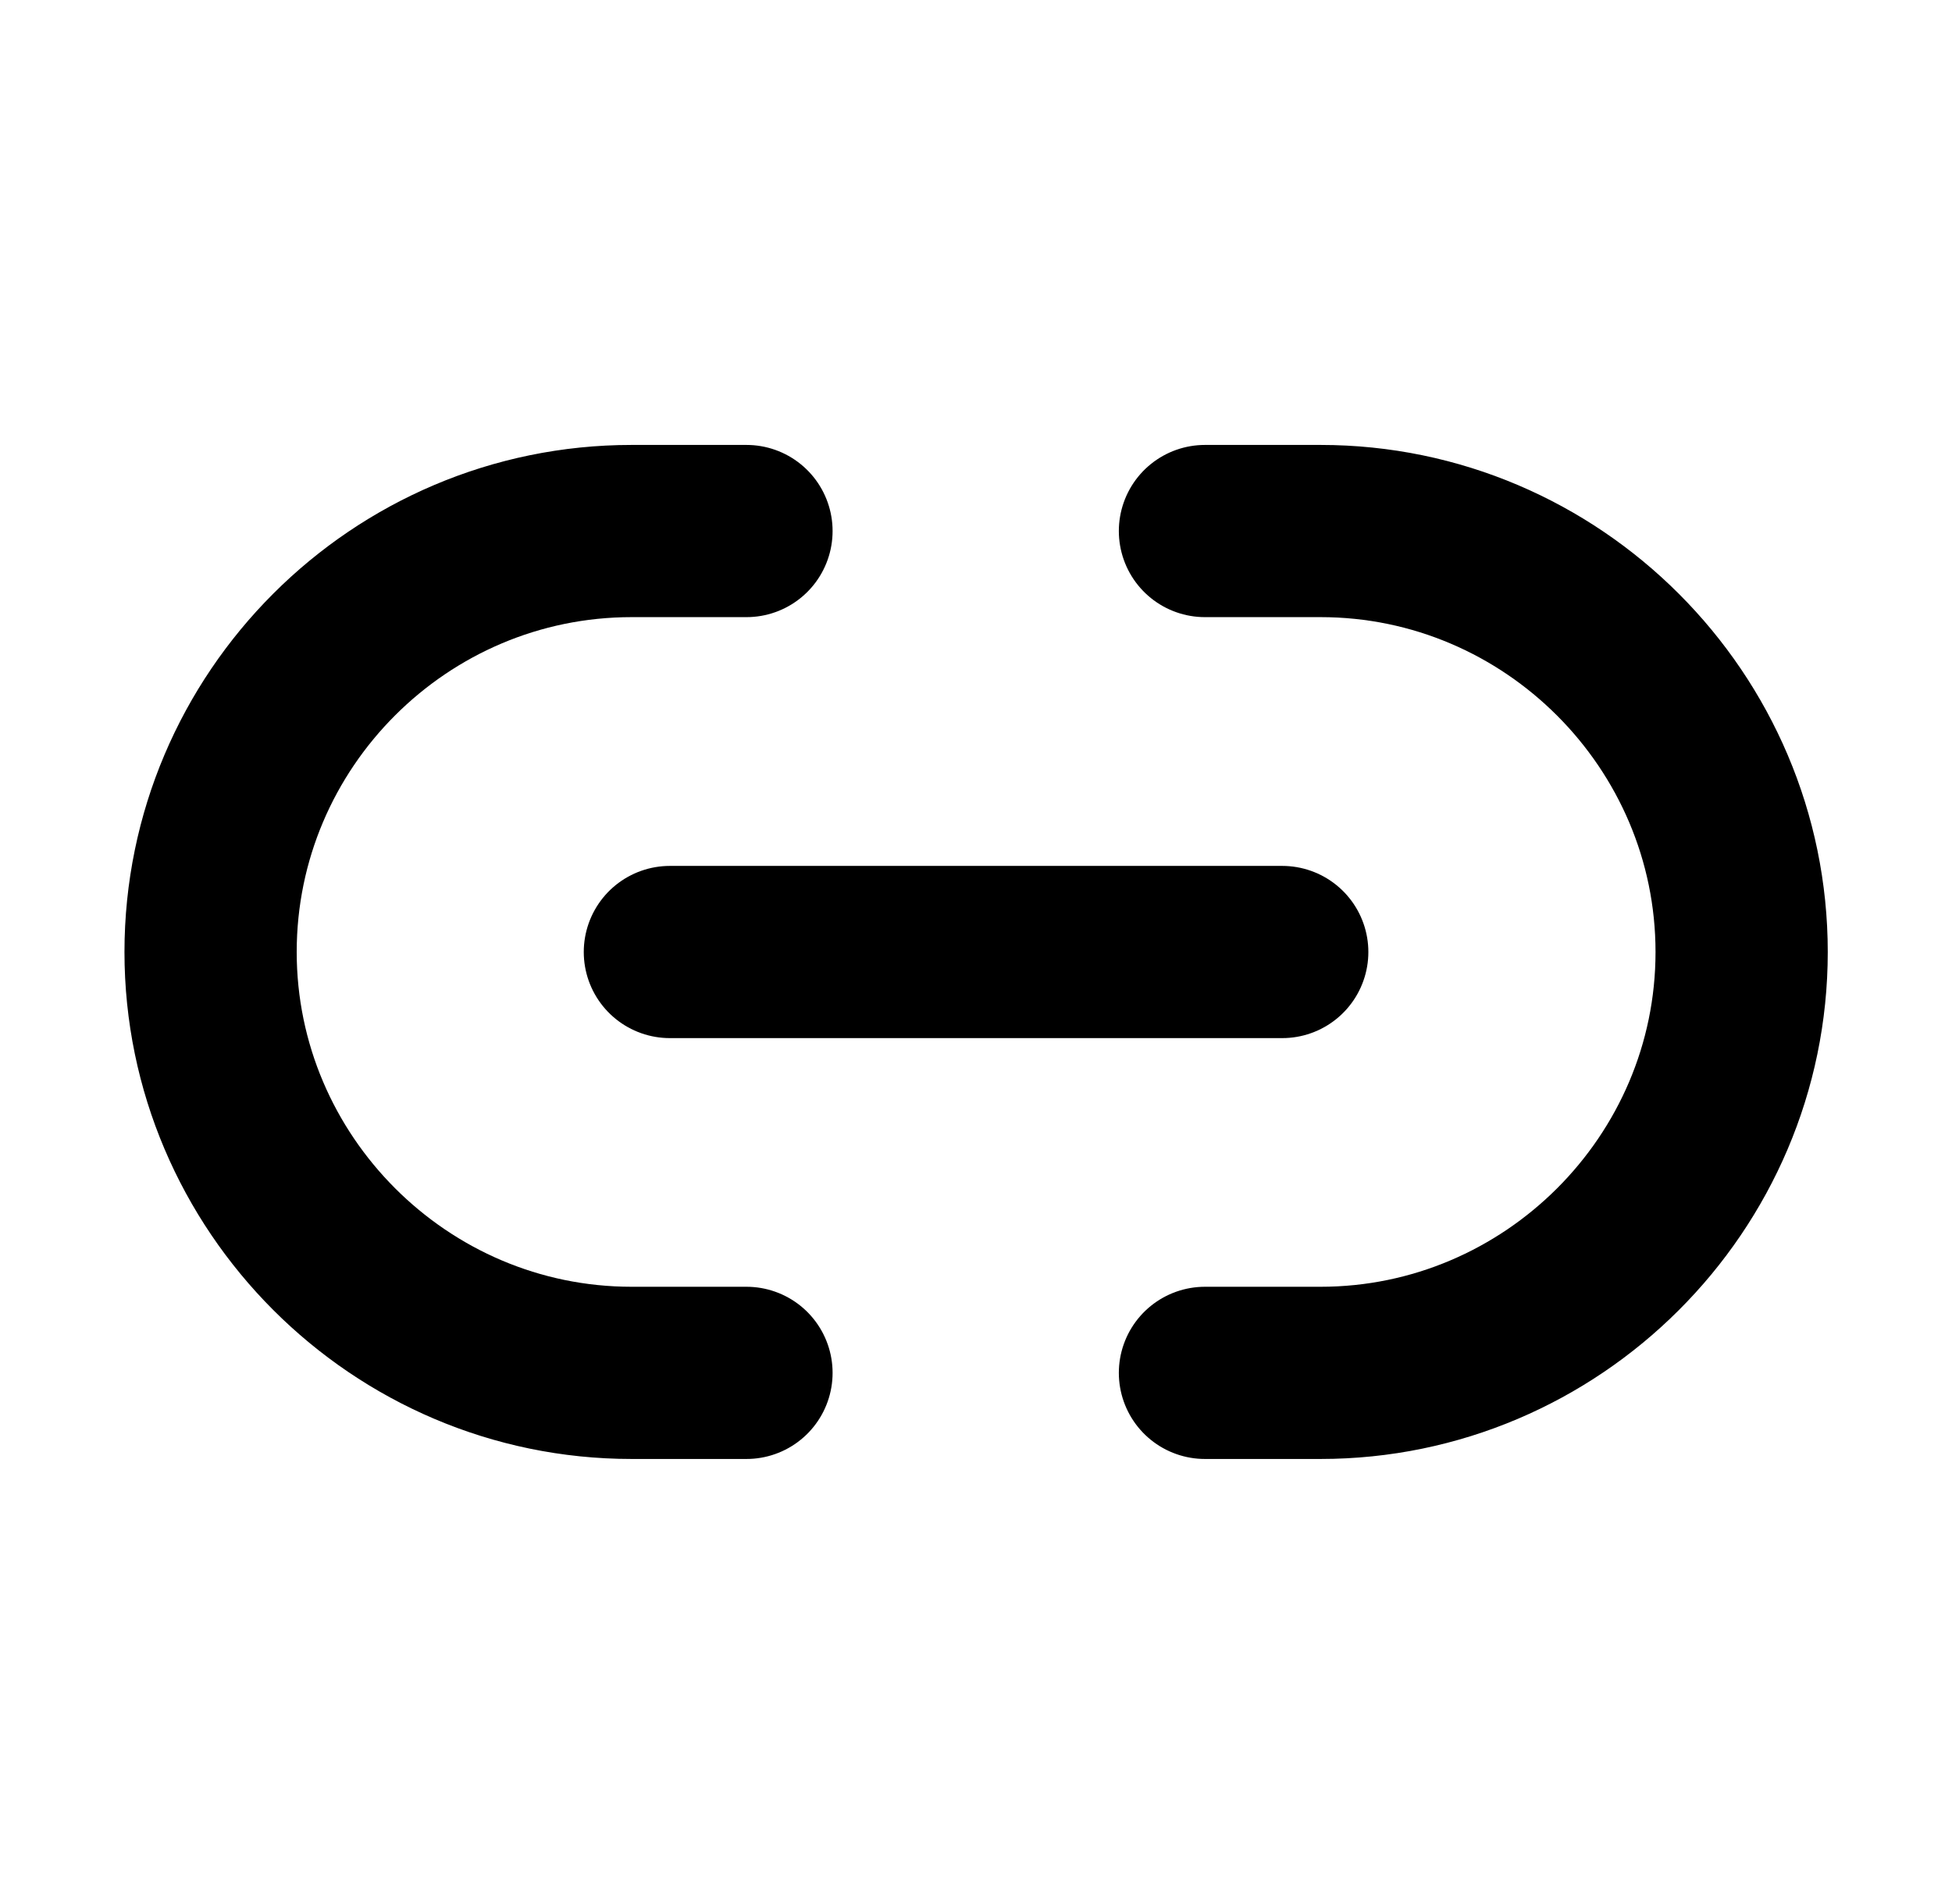 <svg width="41" height="40" viewBox="0 0 17 16" fill="none" xmlns="http://www.w3.org/2000/svg"><path d="M10.494 11.666H11.501C13.514 11.666 15.168 10.02 15.168 8C15.168 5.986 13.521 4.333 11.501 4.333H10.494" stroke="#000" stroke-width="1.5" stroke-linecap="round" stroke-linejoin="round" ></path><path d="M6.501 4.333H5.501C3.481 4.333 1.834 5.98 1.834 8C1.834 10.013 3.481 11.666 5.501 11.666H6.501" stroke="#000" stroke-width="1.5" stroke-linecap="round" stroke-linejoin="round"></path><path d="M5.834 8H11.167" stroke="#000" stroke-width="1.5" stroke-linecap="round" stroke-linejoin="round"></path></svg>